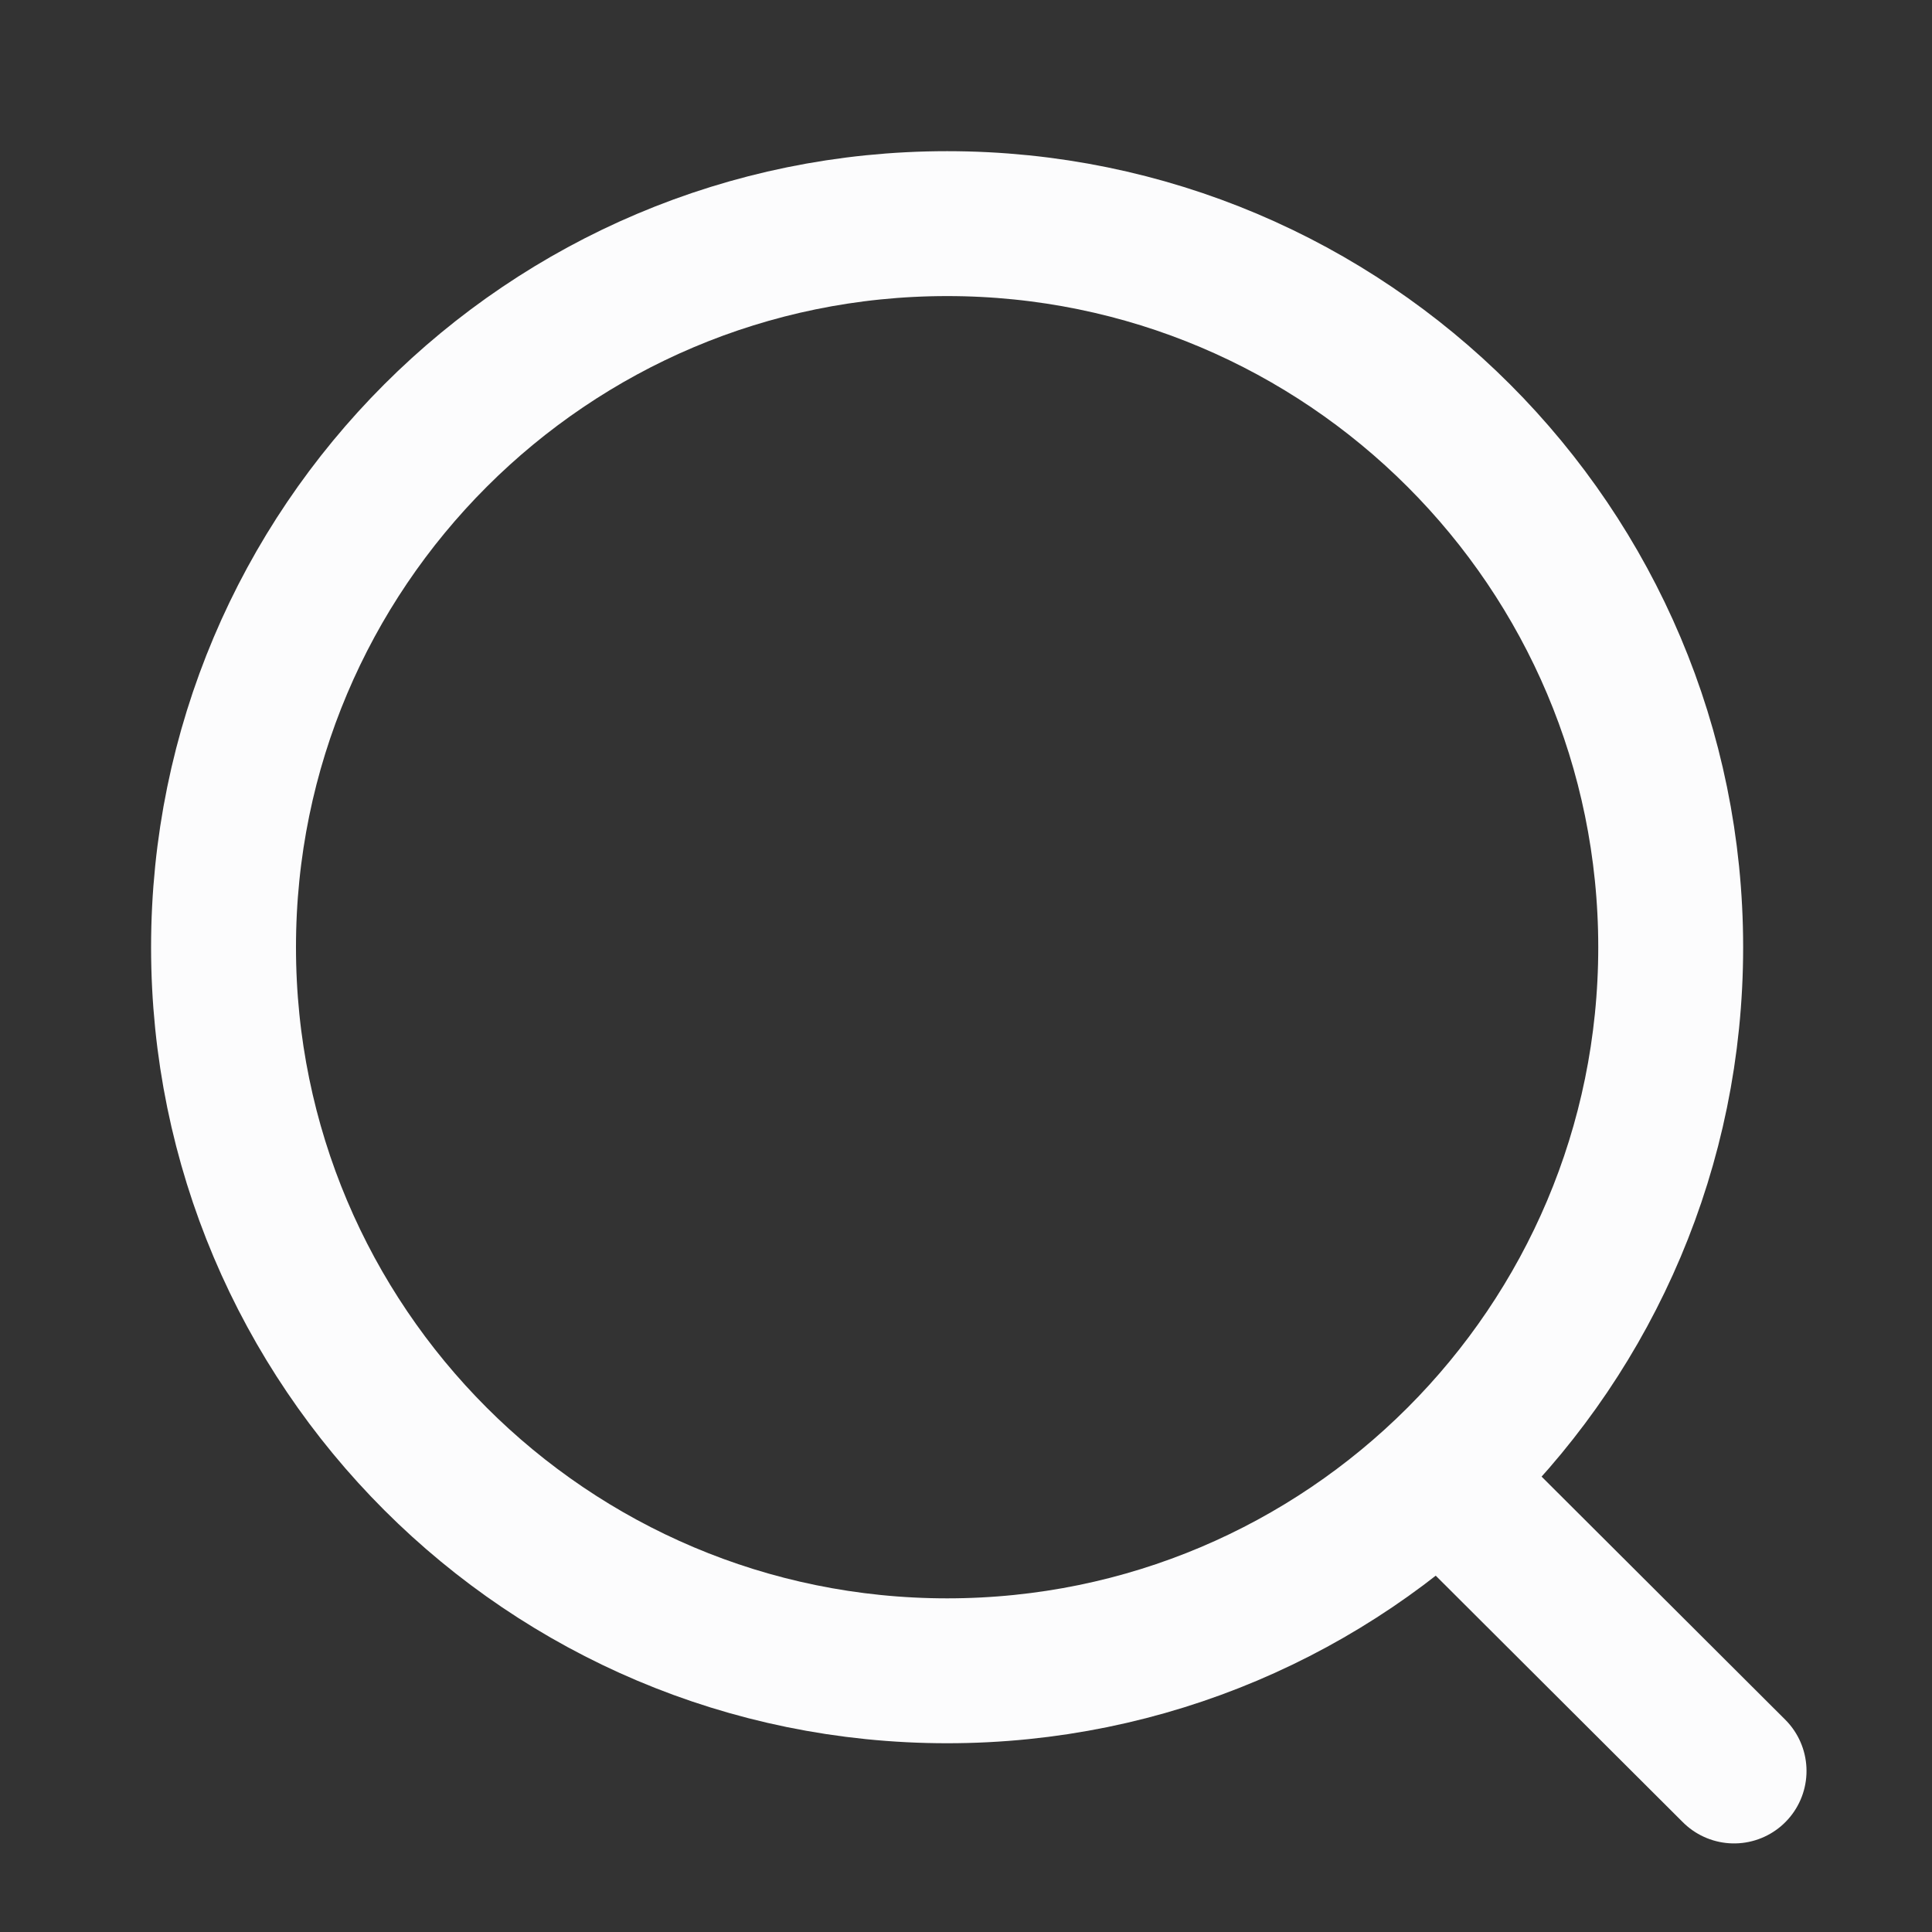 <svg width="20" height="20" viewBox="0 0 20 20" fill="none" xmlns="http://www.w3.org/2000/svg">
<rect x="0" y="0" width="20" height="20" fill="#333333" stroke="none"/>
<path d="M9.805 17.296C13.942 17.296 17.295 13.943 17.295 9.806C17.295 5.669 13.942 2.315 9.805 2.315C5.668 2.315 2.314 5.669 2.314 9.806C2.314 13.943 5.668 17.296 9.805 17.296Z" stroke="#FCFCFD" stroke-width="1.5" stroke-linecap="round" stroke-linejoin="round"/>
<path d="M15.015 15.404L17.951 18.333" stroke="#FCFCFD" stroke-width="1.5" stroke-linecap="round" stroke-linejoin="round"/>
</svg>
